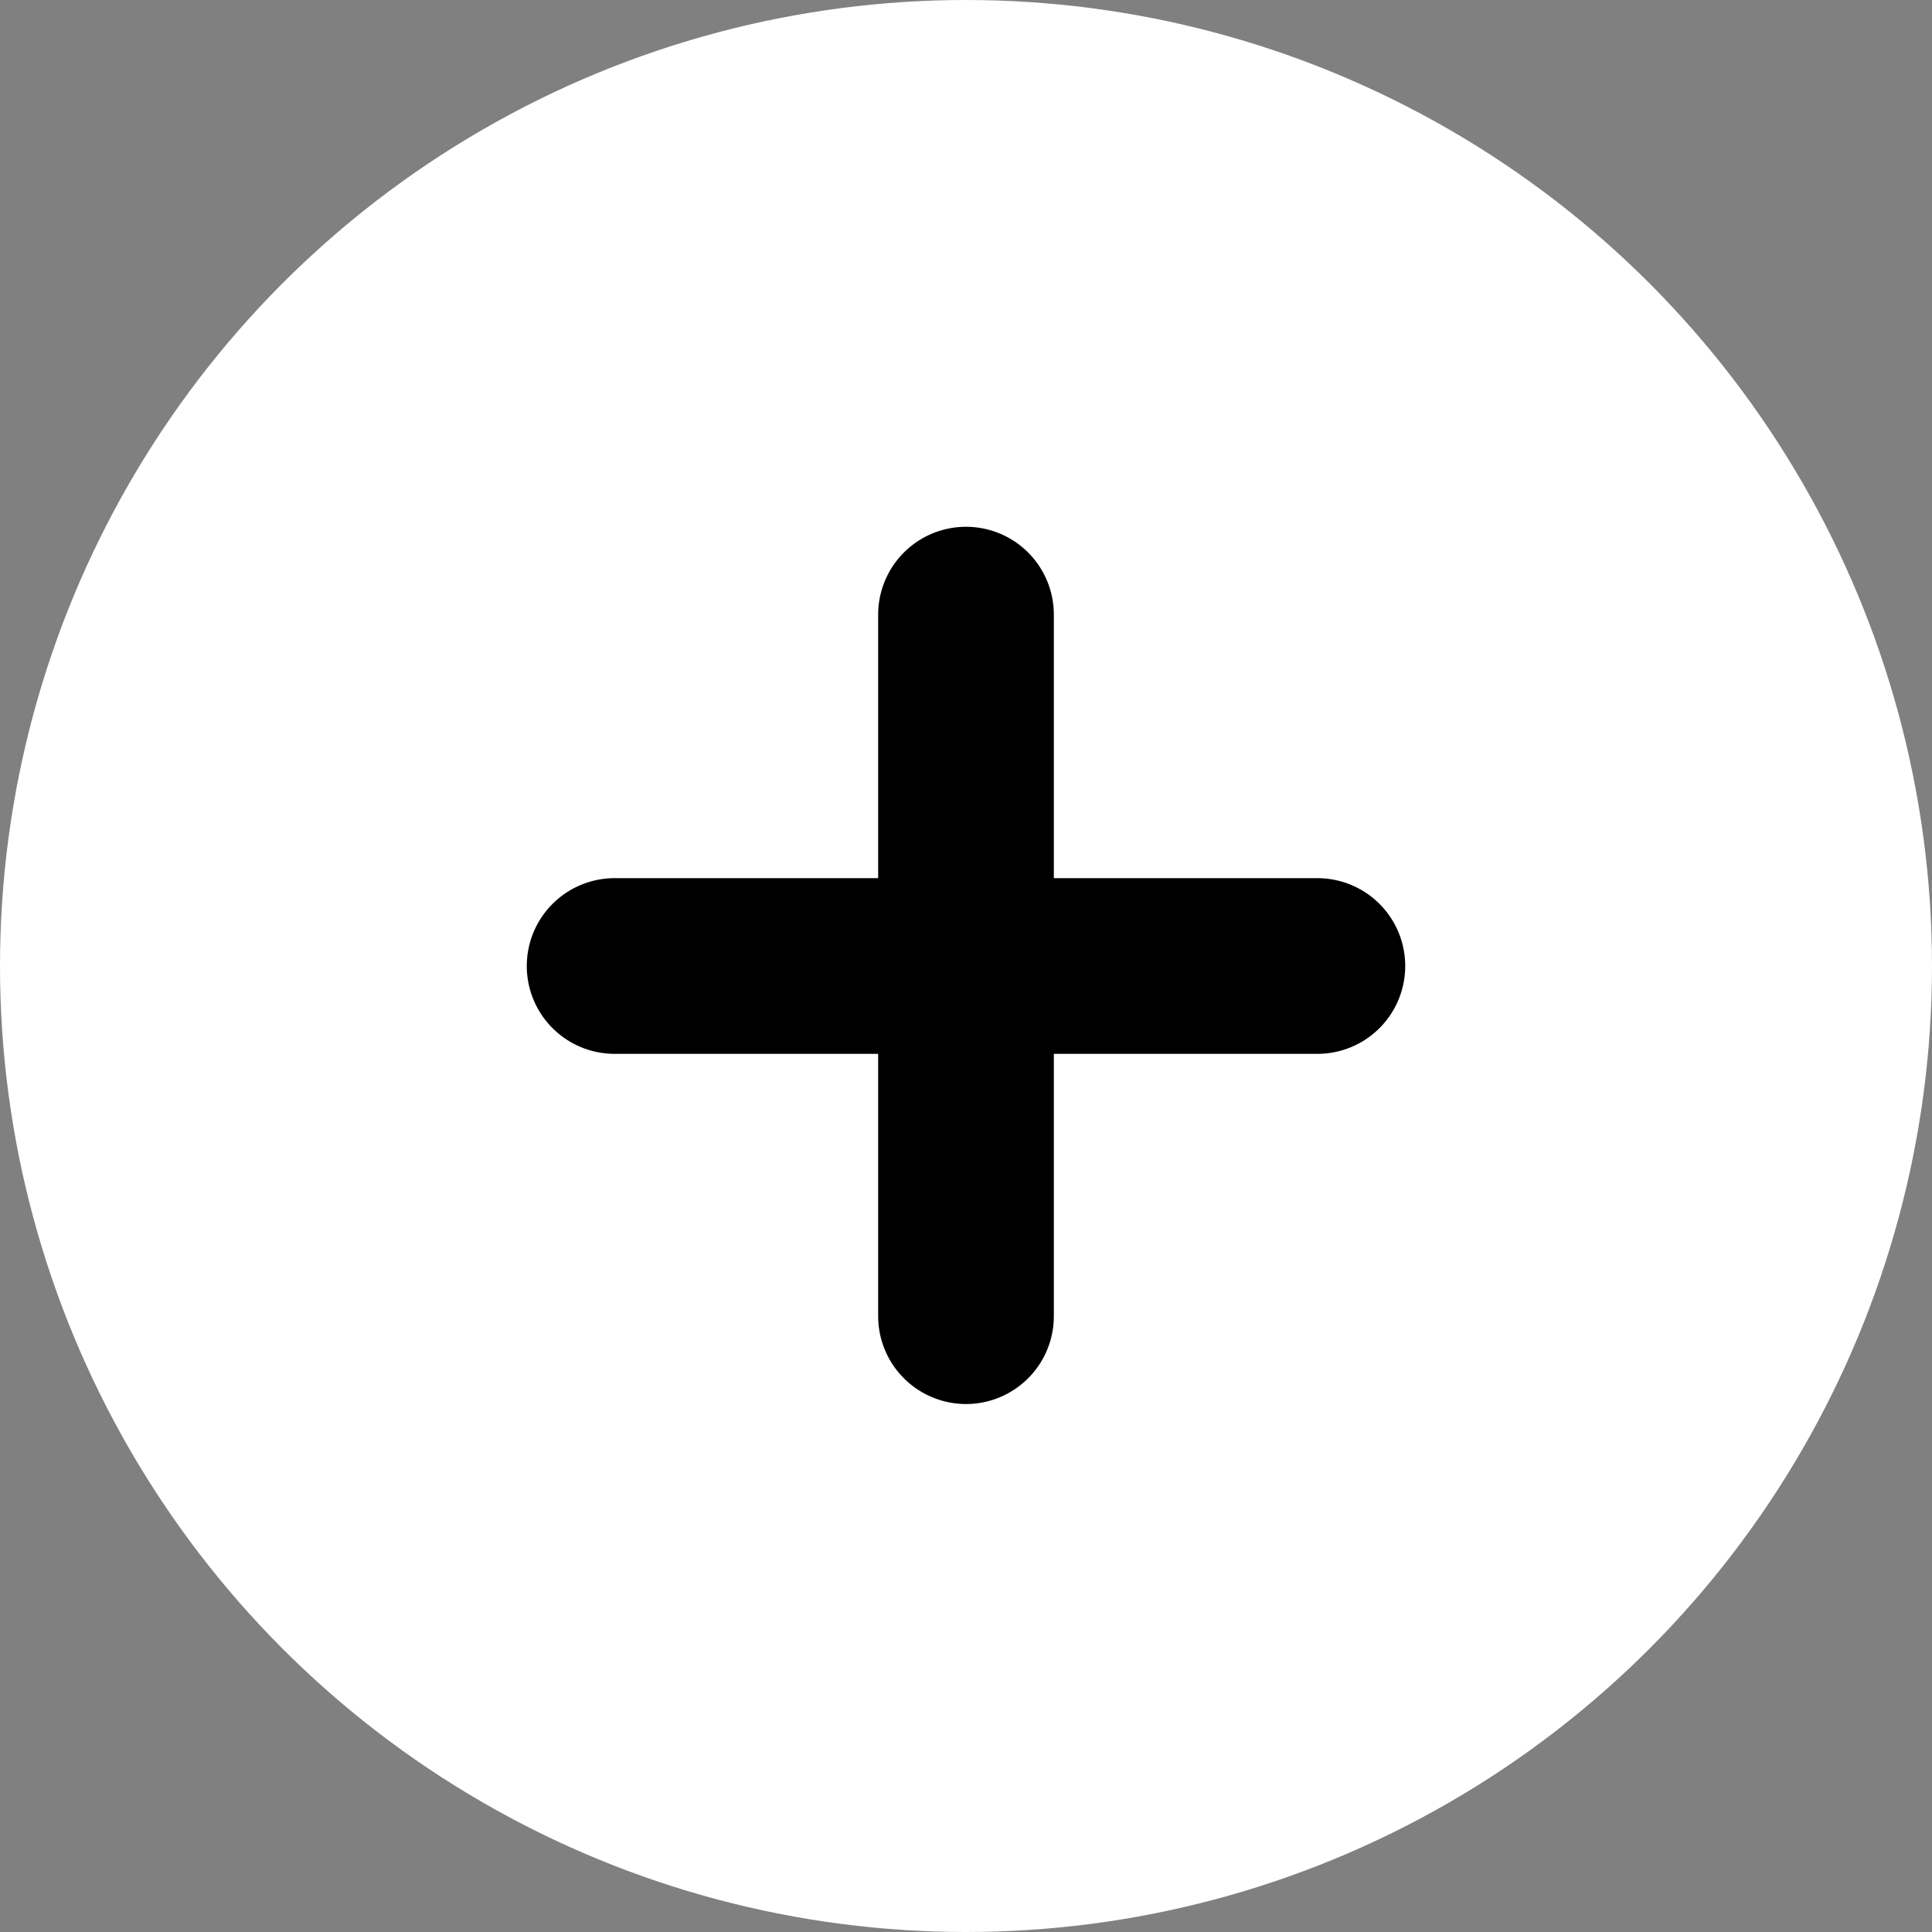 <svg width="16" height="16" viewBox="0 0 16 16" fill="none" xmlns="http://www.w3.org/2000/svg" xmlns:xlink="http://www.w3.org/1999/xlink">
	<rect x="0" y="0" width="16" height="16" fill="#808080" stroke="none"/>
	<desc>
			Created with Pixso.
	</desc>
	<defs/>
	<circle id="椭圆 16" r="8" transform="matrix(-1 0 0 1 8 8)" fill="#FFFFFF" fill-opacity="1"/>
	<path id="矢量 1" d="M8 5.09L8 10.9" stroke="#000000" stroke-opacity="1" stroke-width="1.455" stroke-linecap="round"/>
	<path id="矢量 2" d="M10.91 8L5.09 8" stroke="#000000" stroke-opacity="1" stroke-width="1.455" stroke-linecap="round"/>
</svg>
